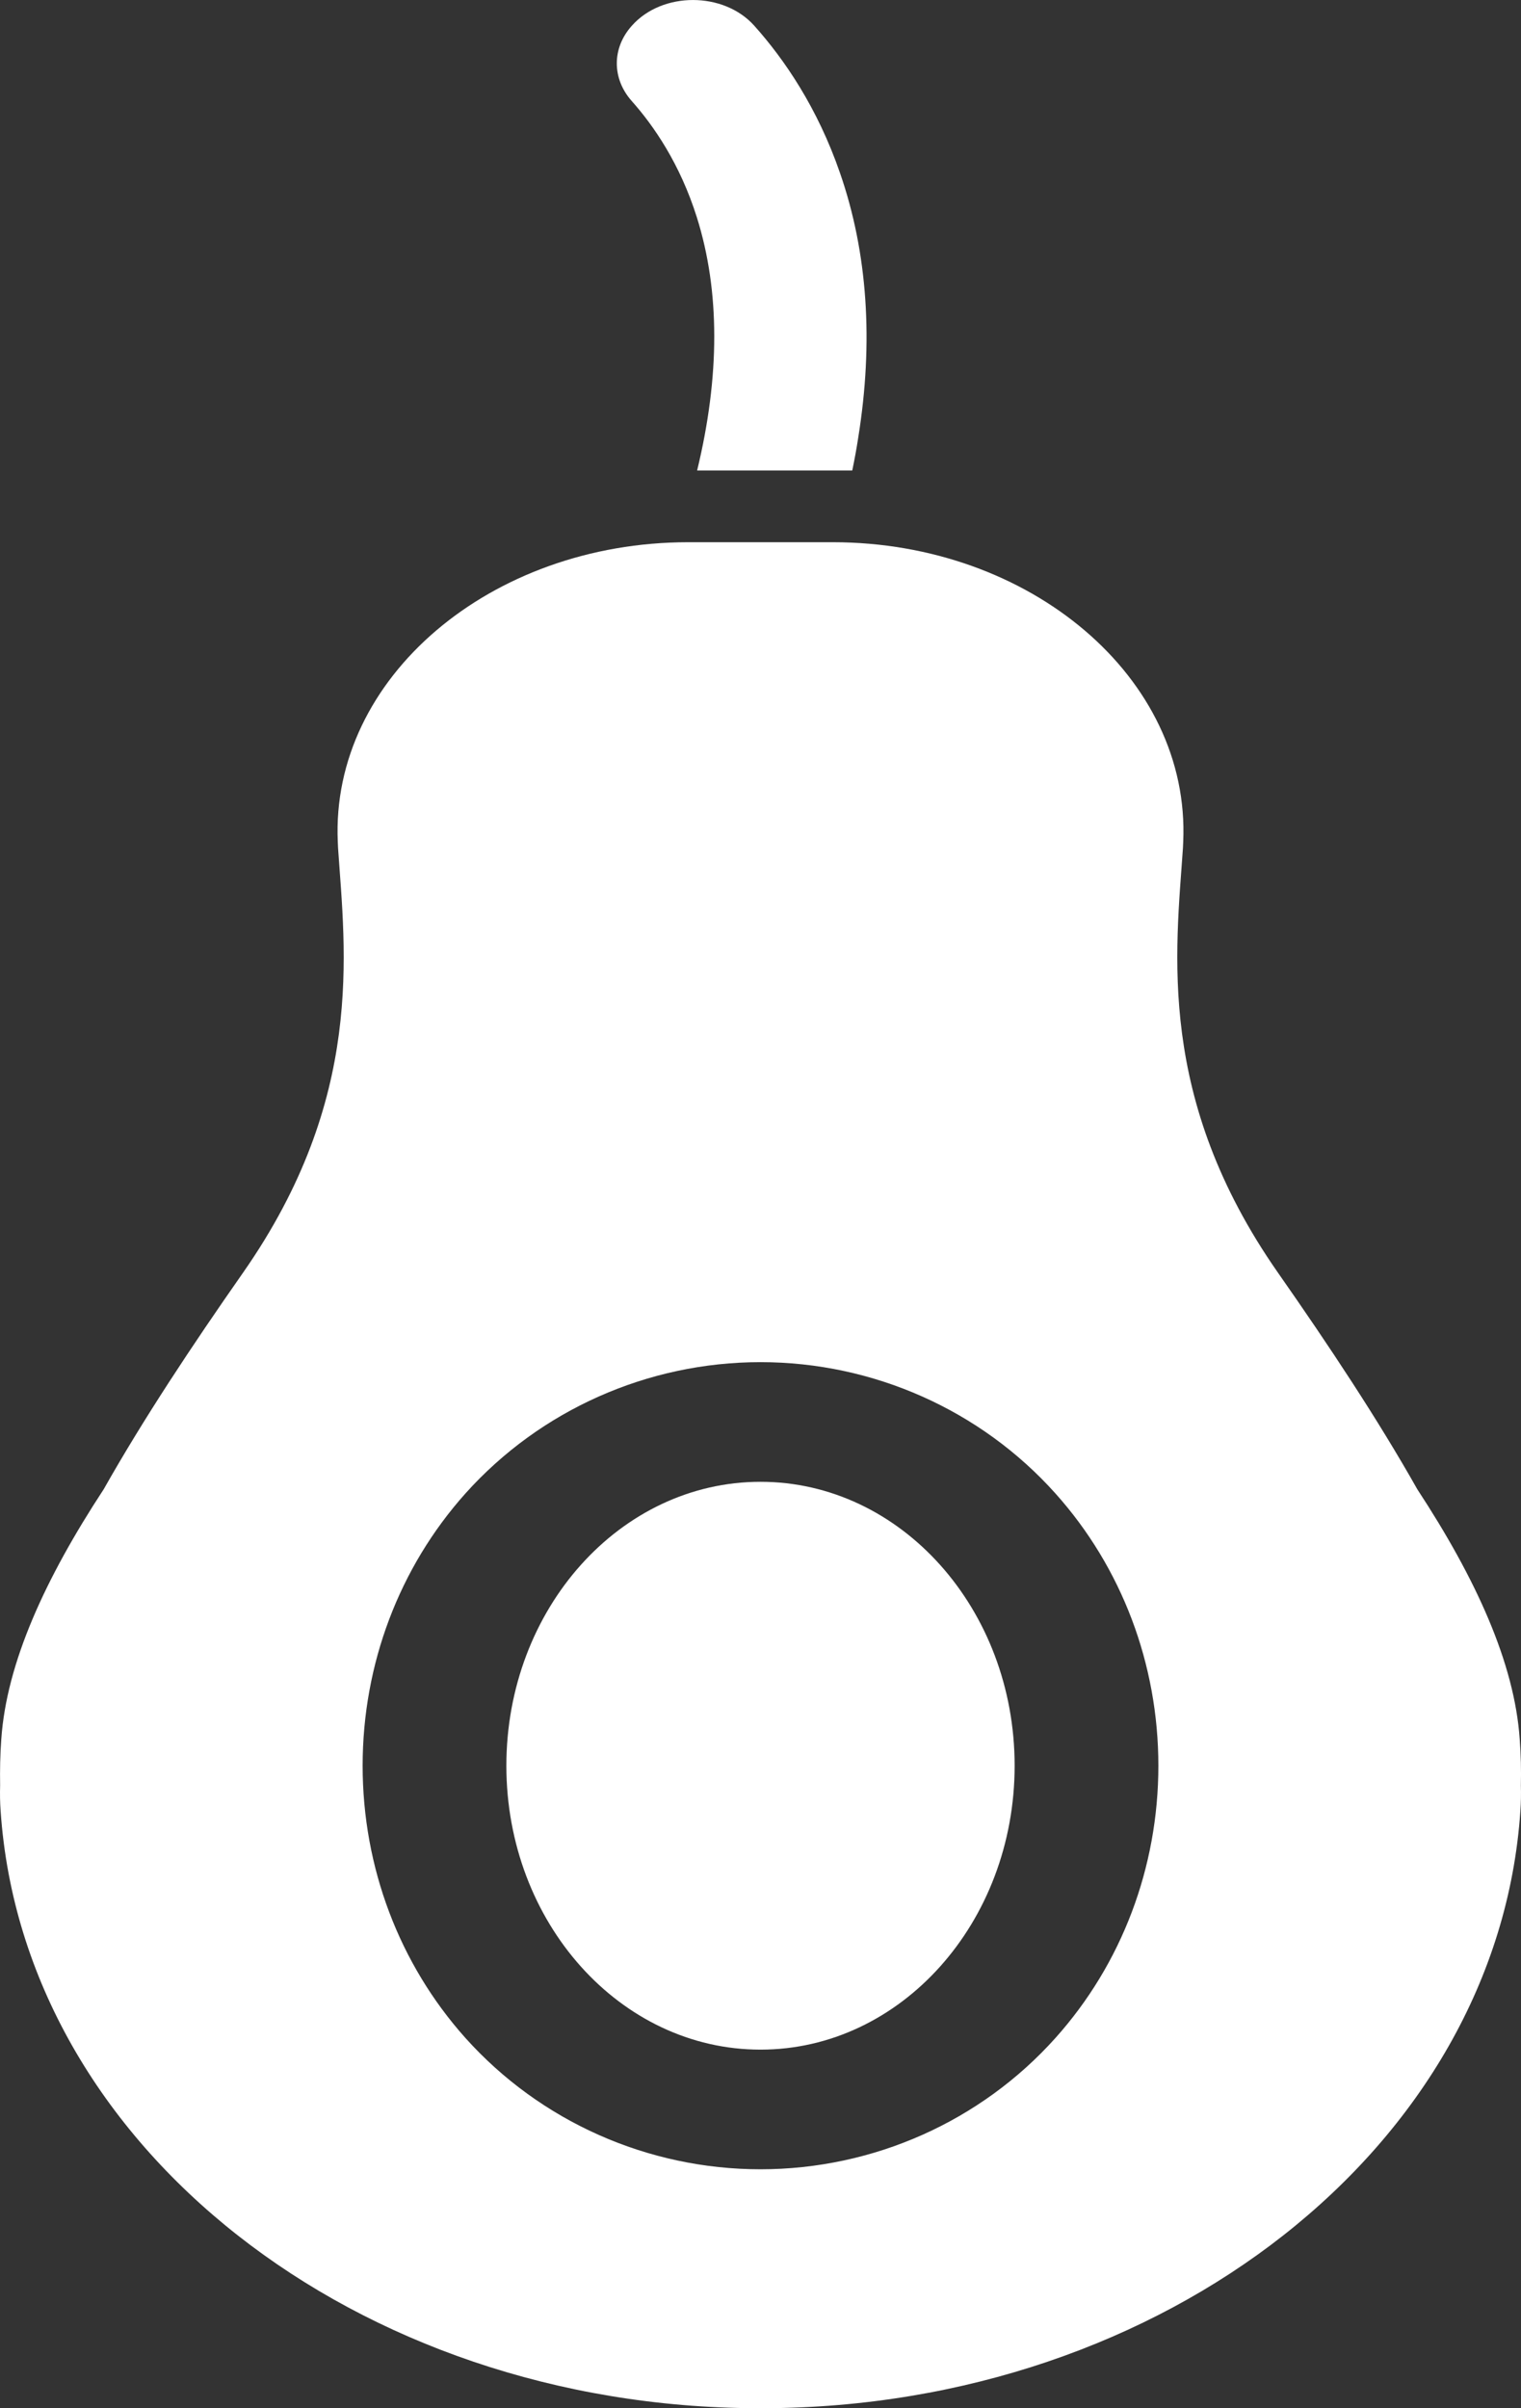 <svg xmlns="http://www.w3.org/2000/svg" width="12" height="19" viewBox="0 0 12 19" fill="none">
    <rect x="0" y="0" width="12" height="19" fill="#333333" stroke="none"/>
    <path d="M11.182 11.75C10.869 11.196 10.488 10.621 10.081 10.039C9.121 8.663 9.277 7.511 9.333 6.689C9.334 6.673 9.334 6.658 9.335 6.642C9.393 5.347 8.127 4.278 6.571 4.278H5.429C3.873 4.278 2.607 5.347 2.665 6.642C2.666 6.657 2.666 6.673 2.667 6.689C2.723 7.511 2.879 8.663 1.919 10.039C1.512 10.621 1.131 11.196 0.818 11.75C0.357 12.453 0.051 13.12 0.01 13.724C0.001 13.845 -0.001 13.966 0.001 14.086C-0.001 14.155 0 14.222 0.005 14.289C0.186 16.94 2.82 18.991 5.97 19C5.98 19 5.99 19 6 19C6.01 19 6.02 19 6.03 19C9.18 18.991 11.815 16.94 11.995 14.289C12 14.222 12.001 14.155 11.999 14.086C12.002 13.966 11.999 13.845 11.99 13.724C11.949 13.12 11.643 12.453 11.182 11.75ZM8.327 16.079C7.738 16.737 6.89 17.115 6 17.115C5.11 17.115 4.262 16.737 3.672 16.079C3.149 15.494 2.861 14.731 2.861 13.931C2.861 13.131 3.149 12.368 3.672 11.783C4.262 11.125 5.11 10.747 6 10.747C6.89 10.747 7.738 11.125 8.327 11.783C8.851 12.368 9.139 13.131 9.139 13.931C9.139 14.731 8.851 15.494 8.327 16.079ZM8.005 13.931C8.005 15.168 7.107 16.171 6 16.171C4.893 16.171 3.995 15.168 3.995 13.931C3.995 12.694 4.893 11.691 6 11.691C7.107 11.691 8.005 12.694 8.005 13.931ZM5.5 3.712C5.68 2.969 5.681 2.297 5.498 1.715C5.365 1.292 5.156 0.99 4.984 0.797C4.827 0.62 4.827 0.379 4.985 0.203C5.225 -0.068 5.71 -0.067 5.951 0.203C6.188 0.468 6.45 0.85 6.628 1.367C6.845 1.994 6.893 2.696 6.771 3.453C6.758 3.539 6.742 3.625 6.724 3.712H5.5Z" fill="white"/>
</svg>